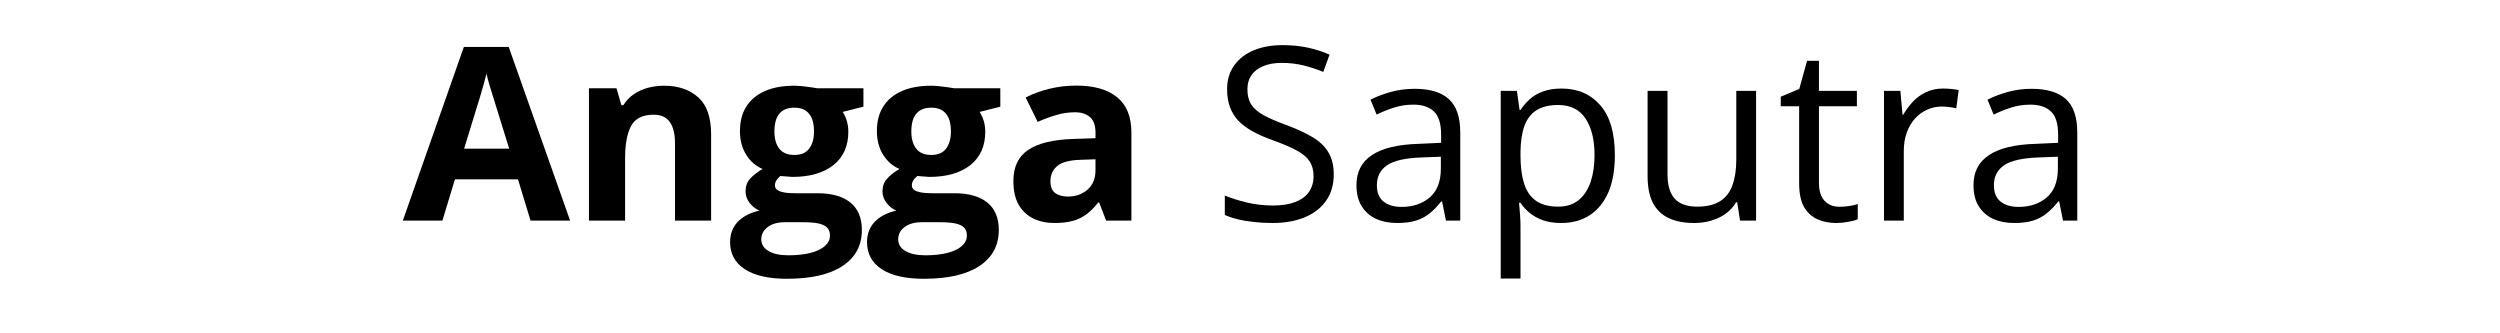 <svg xmlns="http://www.w3.org/2000/svg" xmlns:xlink="http://www.w3.org/1999/xlink" width="300" zoomAndPan="magnify" viewBox="0 0 224.88 30" height="40" preserveAspectRatio="xMidYMid meet" version="1.2"><g id="9ec376862f"><path style=" stroke:none;fill-rule:nonzero;fill:#000000;fill-opacity:1;" d="M 47.688 19.852 L 46.559 16.141 L 40.883 16.141 L 39.758 19.852 L 36.195 19.852 L 41.688 4.223 L 45.723 4.223 L 51.25 19.852 Z M 45.766 13.379 L 44.641 9.75 C 44.574 9.516 44.477 9.207 44.355 8.828 C 44.238 8.449 44.117 8.059 43.996 7.668 C 43.883 7.273 43.789 6.93 43.723 6.637 C 43.652 6.93 43.555 7.289 43.434 7.715 C 43.312 8.145 43.191 8.551 43.078 8.934 C 42.965 9.32 42.879 9.59 42.824 9.75 L 41.711 13.379 Z M 45.766 13.379 "/><path style=" stroke:none;fill-rule:nonzero;fill:#000000;fill-opacity:1;" d="M 59.715 7.715 C 60.984 7.715 62.008 8.066 62.781 8.762 C 63.555 9.449 63.941 10.559 63.941 12.082 L 63.941 19.852 L 60.691 19.852 L 60.691 12.898 C 60.691 12.047 60.531 11.41 60.219 10.98 C 59.914 10.543 59.43 10.324 58.773 10.324 C 57.773 10.324 57.098 10.664 56.738 11.336 C 56.375 12.012 56.199 12.984 56.199 14.254 L 56.199 19.852 L 52.945 19.852 L 52.945 7.945 L 55.426 7.945 L 55.863 9.461 L 56.047 9.461 C 56.301 9.059 56.613 8.727 56.992 8.473 C 57.371 8.215 57.797 8.023 58.266 7.898 C 58.73 7.777 59.215 7.715 59.715 7.715 Z M 59.715 7.715 "/><path style=" stroke:none;fill-rule:nonzero;fill:#000000;fill-opacity:1;" d="M 70.762 25.09 C 69.102 25.09 67.832 24.797 66.961 24.219 C 66.086 23.645 65.648 22.832 65.648 21.793 C 65.648 21.07 65.871 20.473 66.316 19.988 C 66.758 19.508 67.414 19.16 68.281 18.953 C 67.949 18.816 67.66 18.586 67.406 18.266 C 67.16 17.938 67.039 17.594 67.039 17.23 C 67.039 16.781 67.168 16.402 67.43 16.105 C 67.699 15.801 68.078 15.5 68.57 15.207 C 67.949 14.941 67.453 14.508 67.086 13.91 C 66.719 13.312 66.535 12.609 66.535 11.797 C 66.535 10.93 66.723 10.195 67.109 9.59 C 67.492 8.984 68.047 8.52 68.773 8.199 C 69.504 7.875 70.387 7.715 71.43 7.715 C 71.652 7.715 71.906 7.734 72.199 7.762 C 72.488 7.793 72.754 7.828 72.992 7.863 C 73.238 7.895 73.406 7.922 73.5 7.945 L 77.648 7.945 L 77.648 9.602 L 75.785 10.07 C 75.953 10.34 76.078 10.621 76.164 10.922 C 76.246 11.215 76.289 11.527 76.289 11.863 C 76.289 13.145 75.844 14.141 74.957 14.852 C 74.066 15.562 72.832 15.922 71.246 15.922 C 70.871 15.898 70.512 15.871 70.176 15.84 C 70.016 15.965 69.895 16.098 69.809 16.242 C 69.723 16.379 69.684 16.531 69.684 16.691 C 69.684 16.844 69.746 16.977 69.879 17.082 C 70.008 17.184 70.207 17.258 70.477 17.312 C 70.742 17.367 71.074 17.391 71.465 17.391 L 73.5 17.391 C 74.801 17.391 75.793 17.672 76.477 18.23 C 77.164 18.789 77.508 19.613 77.508 20.703 C 77.508 22.094 76.926 23.176 75.762 23.941 C 74.605 24.707 72.938 25.09 70.762 25.09 Z M 70.902 22.977 C 71.676 22.977 72.34 22.902 72.902 22.758 C 73.457 22.613 73.891 22.406 74.188 22.137 C 74.488 21.867 74.637 21.551 74.637 21.184 C 74.637 20.887 74.547 20.648 74.371 20.473 C 74.195 20.301 73.93 20.18 73.578 20.105 C 73.234 20.035 72.785 20 72.234 20 L 70.555 20 C 70.156 20 69.797 20.059 69.477 20.184 C 69.16 20.312 68.914 20.496 68.73 20.723 C 68.547 20.961 68.453 21.23 68.453 21.527 C 68.453 21.98 68.668 22.332 69.098 22.586 C 69.523 22.844 70.125 22.977 70.902 22.977 Z M 71.43 13.945 C 72.035 13.945 72.48 13.758 72.762 13.379 C 73.055 13 73.199 12.484 73.199 11.84 C 73.199 11.121 73.051 10.586 72.75 10.23 C 72.457 9.871 72.02 9.691 71.43 9.691 C 70.832 9.691 70.383 9.871 70.086 10.23 C 69.785 10.586 69.637 11.121 69.637 11.84 C 69.637 12.484 69.781 13 70.074 13.379 C 70.371 13.758 70.824 13.945 71.43 13.945 Z M 71.43 13.945 "/><path style=" stroke:none;fill-rule:nonzero;fill:#000000;fill-opacity:1;" d="M 83.086 25.09 C 81.422 25.09 80.156 24.797 79.281 24.219 C 78.41 23.645 77.973 22.832 77.973 21.793 C 77.973 21.07 78.195 20.473 78.641 19.988 C 79.082 19.508 79.738 19.16 80.605 18.953 C 80.273 18.816 79.984 18.586 79.73 18.266 C 79.484 17.938 79.363 17.594 79.363 17.23 C 79.363 16.781 79.492 16.402 79.754 16.105 C 80.02 15.801 80.398 15.5 80.891 15.207 C 80.27 14.941 79.777 14.508 79.41 13.91 C 79.043 13.312 78.859 12.609 78.859 11.797 C 78.859 10.93 79.047 10.195 79.434 9.59 C 79.812 8.984 80.367 8.52 81.098 8.199 C 81.824 7.875 82.711 7.715 83.754 7.715 C 83.973 7.715 84.23 7.734 84.523 7.762 C 84.812 7.793 85.078 7.828 85.316 7.863 C 85.559 7.895 85.73 7.922 85.82 7.945 L 89.969 7.945 L 89.969 9.602 L 88.109 10.07 C 88.273 10.34 88.402 10.621 88.488 10.922 C 88.57 11.215 88.613 11.527 88.613 11.863 C 88.613 13.145 88.168 14.141 87.281 14.852 C 86.391 15.562 85.156 15.922 83.57 15.922 C 83.191 15.898 82.836 15.871 82.5 15.84 C 82.34 15.965 82.215 16.098 82.133 16.242 C 82.047 16.379 82.008 16.531 82.008 16.691 C 82.008 16.844 82.07 16.977 82.203 17.082 C 82.332 17.184 82.527 17.258 82.801 17.312 C 83.066 17.367 83.398 17.391 83.789 17.391 L 85.82 17.391 C 87.121 17.391 88.113 17.672 88.797 18.23 C 89.488 18.789 89.832 19.613 89.832 20.703 C 89.832 22.094 89.25 23.176 88.086 23.941 C 86.926 24.707 85.262 25.09 83.086 25.09 Z M 83.223 22.977 C 83.996 22.977 84.664 22.902 85.223 22.758 C 85.781 22.613 86.211 22.406 86.512 22.137 C 86.809 21.867 86.961 21.551 86.961 21.184 C 86.961 20.887 86.871 20.648 86.695 20.473 C 86.516 20.301 86.254 20.18 85.902 20.105 C 85.559 20.035 85.109 20 84.559 20 L 82.879 20 C 82.48 20 82.121 20.059 81.801 20.184 C 81.484 20.312 81.234 20.496 81.051 20.723 C 80.867 20.961 80.777 21.23 80.777 21.527 C 80.777 21.98 80.988 22.332 81.422 22.586 C 81.848 22.844 82.449 22.977 83.223 22.977 Z M 83.754 13.945 C 84.355 13.945 84.801 13.758 85.086 13.379 C 85.375 13 85.523 12.484 85.523 11.84 C 85.523 11.121 85.375 10.586 85.074 10.23 C 84.781 9.871 84.344 9.691 83.754 9.691 C 83.156 9.691 82.707 9.871 82.41 10.23 C 82.109 10.586 81.961 11.121 81.961 11.84 C 81.961 12.484 82.105 13 82.398 13.379 C 82.695 13.758 83.148 13.945 83.754 13.945 Z M 83.754 13.945 "/><path style=" stroke:none;fill-rule:nonzero;fill:#000000;fill-opacity:1;" d="M 96.812 7.703 C 98.402 7.703 99.629 8.055 100.477 8.75 C 101.332 9.438 101.766 10.496 101.766 11.922 L 101.766 19.852 L 99.488 19.852 L 98.867 18.23 L 98.777 18.23 C 98.438 18.66 98.09 19.008 97.73 19.277 C 97.379 19.547 96.973 19.746 96.512 19.875 C 96.055 20.004 95.488 20.07 94.824 20.07 C 94.125 20.07 93.496 19.934 92.938 19.668 C 92.379 19.391 91.938 18.977 91.617 18.426 C 91.301 17.867 91.145 17.156 91.145 16.289 C 91.145 15.023 91.586 14.094 92.469 13.496 C 93.355 12.898 94.688 12.57 96.469 12.508 L 98.535 12.438 L 98.535 11.922 C 98.535 11.297 98.367 10.836 98.043 10.543 C 97.719 10.254 97.266 10.105 96.684 10.105 C 96.109 10.105 95.543 10.191 94.984 10.359 C 94.434 10.52 93.883 10.723 93.328 10.969 L 92.25 8.773 C 92.883 8.445 93.594 8.184 94.375 7.992 C 95.156 7.801 95.969 7.703 96.812 7.703 Z M 98.535 14.336 L 97.281 14.379 C 96.227 14.402 95.492 14.594 95.086 14.945 C 94.68 15.289 94.48 15.746 94.48 16.312 C 94.48 16.812 94.621 17.168 94.914 17.379 C 95.207 17.586 95.586 17.691 96.055 17.691 C 96.75 17.691 97.336 17.484 97.812 17.07 C 98.293 16.656 98.535 16.07 98.535 15.312 Z M 98.535 14.336 "/><path style=" stroke:none;fill-rule:nonzero;fill:#000000;fill-opacity:1;" d="M 119.977 15.703 C 119.977 16.629 119.746 17.422 119.285 18.07 C 118.828 18.723 118.184 19.219 117.355 19.562 C 116.535 19.898 115.57 20.07 114.461 20.07 C 113.867 20.07 113.312 20.039 112.781 19.977 C 112.258 19.922 111.777 19.844 111.336 19.734 C 110.898 19.629 110.508 19.5 110.172 19.344 L 110.172 17.598 C 110.707 17.824 111.359 18.031 112.129 18.219 C 112.891 18.402 113.691 18.496 114.527 18.496 C 115.309 18.496 115.969 18.391 116.504 18.184 C 117.047 17.977 117.461 17.68 117.734 17.289 C 118.016 16.891 118.16 16.41 118.16 15.852 C 118.16 15.324 118.039 14.879 117.805 14.52 C 117.574 14.16 117.188 13.836 116.645 13.543 C 116.098 13.242 115.359 12.93 114.426 12.598 C 113.766 12.363 113.184 12.105 112.68 11.828 C 112.172 11.547 111.746 11.23 111.402 10.875 C 111.062 10.516 110.809 10.102 110.633 9.633 C 110.465 9.168 110.379 8.633 110.379 8.027 C 110.379 7.199 110.59 6.492 111.012 5.898 C 111.434 5.301 112.02 4.848 112.77 4.531 C 113.52 4.219 114.383 4.062 115.355 4.062 C 116.184 4.062 116.949 4.137 117.656 4.289 C 118.367 4.445 119.016 4.656 119.598 4.922 L 119.035 6.473 C 118.473 6.238 117.879 6.043 117.254 5.887 C 116.625 5.734 115.977 5.66 115.309 5.66 C 114.645 5.66 114.082 5.758 113.621 5.957 C 113.16 6.148 112.809 6.422 112.562 6.773 C 112.324 7.125 112.207 7.547 112.207 8.035 C 112.207 8.59 112.324 9.047 112.551 9.406 C 112.789 9.766 113.16 10.09 113.668 10.371 C 114.172 10.645 114.844 10.938 115.68 11.242 C 116.598 11.582 117.375 11.938 118.012 12.312 C 118.656 12.68 119.141 13.133 119.469 13.668 C 119.809 14.207 119.977 14.883 119.977 15.703 Z M 119.977 15.703 "/><path style=" stroke:none;fill-rule:nonzero;fill:#000000;fill-opacity:1;" d="M 127.25 7.992 C 128.641 7.992 129.676 8.309 130.352 8.934 C 131.023 9.555 131.363 10.551 131.363 11.922 L 131.363 19.852 L 130.074 19.852 L 129.73 18.129 L 129.648 18.129 C 129.32 18.551 128.977 18.906 128.617 19.195 C 128.262 19.488 127.852 19.707 127.387 19.852 C 126.926 19.996 126.359 20.07 125.684 20.07 C 124.973 20.07 124.34 19.945 123.789 19.703 C 123.242 19.449 122.812 19.07 122.492 18.562 C 122.176 18.059 122.02 17.422 122.02 16.645 C 122.02 15.48 122.48 14.586 123.398 13.969 C 124.324 13.34 125.734 13 127.629 12.945 L 129.641 12.852 L 129.641 12.141 C 129.641 11.129 129.422 10.426 128.984 10.023 C 128.555 9.621 127.945 9.418 127.156 9.418 C 126.543 9.418 125.961 9.504 125.41 9.68 C 124.859 9.859 124.332 10.066 123.836 10.312 L 123.285 8.969 C 123.812 8.699 124.414 8.473 125.098 8.277 C 125.781 8.09 126.496 7.992 127.25 7.992 Z M 129.617 14.105 L 127.836 14.172 C 126.379 14.227 125.352 14.469 124.754 14.887 C 124.156 15.309 123.859 15.902 123.859 16.668 C 123.859 17.336 124.059 17.828 124.469 18.148 C 124.871 18.465 125.41 18.621 126.078 18.621 C 127.117 18.621 127.965 18.332 128.629 17.758 C 129.285 17.184 129.617 16.324 129.617 15.172 Z M 129.617 14.105 "/><path style=" stroke:none;fill-rule:nonzero;fill:#000000;fill-opacity:1;" d="M 140.484 7.969 C 141.938 7.969 143.098 8.473 143.965 9.473 C 144.84 10.469 145.277 11.973 145.277 13.977 C 145.277 15.312 145.074 16.434 144.68 17.336 C 144.277 18.23 143.719 18.914 143 19.379 C 142.281 19.84 141.43 20.07 140.449 20.07 C 139.828 20.07 139.281 19.988 138.816 19.828 C 138.348 19.66 137.945 19.438 137.609 19.16 C 137.281 18.887 137.004 18.582 136.785 18.254 L 136.656 18.254 C 136.68 18.527 136.707 18.863 136.738 19.254 C 136.766 19.645 136.785 19.984 136.785 20.277 L 136.785 25.066 L 135.004 25.066 L 135.004 8.176 L 136.461 8.176 L 136.703 9.898 L 136.785 9.898 C 137.012 9.547 137.289 9.227 137.609 8.934 C 137.938 8.633 138.336 8.402 138.805 8.234 C 139.281 8.059 139.84 7.969 140.484 7.969 Z M 140.184 9.449 C 139.371 9.449 138.719 9.609 138.219 9.922 C 137.73 10.238 137.371 10.703 137.141 11.324 C 136.914 11.945 136.797 12.727 136.785 13.668 L 136.785 14 C 136.785 14.988 136.891 15.824 137.105 16.508 C 137.316 17.191 137.676 17.711 138.176 18.07 C 138.68 18.422 139.352 18.598 140.195 18.598 C 140.922 18.598 141.531 18.402 142.012 18.012 C 142.496 17.621 142.855 17.078 143.094 16.379 C 143.328 15.676 143.449 14.871 143.449 13.969 C 143.449 12.586 143.18 11.492 142.645 10.68 C 142.105 9.863 141.289 9.449 140.184 9.449 Z M 140.184 9.449 "/><path style=" stroke:none;fill-rule:nonzero;fill:#000000;fill-opacity:1;" d="M 157.988 8.176 L 157.988 19.852 L 156.543 19.852 L 156.289 18.207 L 156.184 18.207 C 155.945 18.617 155.637 18.953 155.254 19.23 C 154.871 19.508 154.438 19.711 153.957 19.852 C 153.48 19.996 152.969 20.07 152.426 20.07 C 151.508 20.07 150.73 19.918 150.105 19.621 C 149.484 19.32 149.016 18.863 148.691 18.242 C 148.375 17.617 148.223 16.812 148.223 15.828 L 148.223 8.176 L 150.016 8.176 L 150.016 15.703 C 150.016 16.676 150.234 17.402 150.668 17.887 C 151.113 18.363 151.785 18.598 152.68 18.598 C 153.547 18.598 154.234 18.434 154.75 18.105 C 155.27 17.777 155.641 17.293 155.863 16.656 C 156.094 16.02 156.207 15.242 156.207 14.324 L 156.207 8.176 Z M 157.988 8.176 "/><path style=" stroke:none;fill-rule:nonzero;fill:#000000;fill-opacity:1;" d="M 165.496 18.609 C 165.785 18.609 166.082 18.586 166.391 18.539 C 166.695 18.496 166.945 18.434 167.137 18.355 L 167.137 19.734 C 166.93 19.828 166.645 19.902 166.277 19.965 C 165.914 20.035 165.559 20.07 165.207 20.07 C 164.594 20.07 164.035 19.961 163.531 19.746 C 163.023 19.527 162.617 19.16 162.312 18.645 C 162.012 18.125 161.863 17.402 161.863 16.484 L 161.863 9.566 L 160.207 9.566 L 160.207 8.703 L 161.875 8.004 L 162.574 5.473 L 163.645 5.473 L 163.645 8.176 L 167.059 8.176 L 167.059 9.566 L 163.645 9.566 L 163.645 16.438 C 163.645 17.168 163.812 17.711 164.148 18.07 C 164.484 18.43 164.934 18.609 165.496 18.609 Z M 165.496 18.609 "/><path style=" stroke:none;fill-rule:nonzero;fill:#000000;fill-opacity:1;" d="M 174.809 7.969 C 175.039 7.969 175.281 7.98 175.535 8.004 C 175.793 8.027 176.023 8.059 176.223 8.105 L 176.004 9.75 C 175.805 9.699 175.586 9.656 175.352 9.633 C 175.121 9.605 174.902 9.59 174.695 9.59 C 174.227 9.59 173.785 9.688 173.375 9.875 C 172.961 10.059 172.594 10.328 172.281 10.68 C 171.965 11.023 171.723 11.449 171.547 11.945 C 171.367 12.438 171.281 12.984 171.281 13.586 L 171.281 19.852 L 169.5 19.852 L 169.5 8.176 L 170.973 8.176 L 171.168 10.324 L 171.234 10.324 C 171.48 9.895 171.77 9.504 172.109 9.141 C 172.453 8.781 172.848 8.496 173.293 8.289 C 173.742 8.078 174.25 7.969 174.809 7.969 Z M 174.809 7.969 "/><path style=" stroke:none;fill-rule:nonzero;fill:#000000;fill-opacity:1;" d="M 182.781 7.992 C 184.176 7.992 185.211 8.309 185.887 8.934 C 186.559 9.555 186.895 10.551 186.895 11.922 L 186.895 19.852 L 185.609 19.852 L 185.266 18.129 L 185.184 18.129 C 184.855 18.551 184.508 18.906 184.148 19.195 C 183.797 19.488 183.387 19.707 182.922 19.852 C 182.461 19.996 181.891 20.07 181.219 20.07 C 180.508 20.07 179.875 19.945 179.324 19.703 C 178.777 19.449 178.348 19.07 178.023 18.562 C 177.707 18.059 177.555 17.422 177.555 16.645 C 177.555 15.48 178.012 14.586 178.934 13.969 C 179.859 13.34 181.27 13 183.16 12.945 L 185.172 12.852 L 185.172 12.141 C 185.172 11.129 184.953 10.426 184.516 10.023 C 184.086 9.621 183.477 9.418 182.691 9.418 C 182.074 9.418 181.496 9.504 180.945 9.68 C 180.391 9.859 179.867 10.066 179.367 10.312 L 178.816 8.969 C 179.348 8.699 179.949 8.473 180.633 8.277 C 181.312 8.09 182.031 7.992 182.781 7.992 Z M 185.148 14.105 L 183.367 14.172 C 181.91 14.227 180.887 14.469 180.289 14.887 C 179.691 15.309 179.391 15.902 179.391 16.668 C 179.391 17.336 179.594 17.828 180 18.148 C 180.406 18.465 180.945 18.621 181.609 18.621 C 182.648 18.621 183.5 18.332 184.16 17.758 C 184.82 17.184 185.148 16.324 185.148 15.172 Z M 185.148 14.105 "/></g></svg>